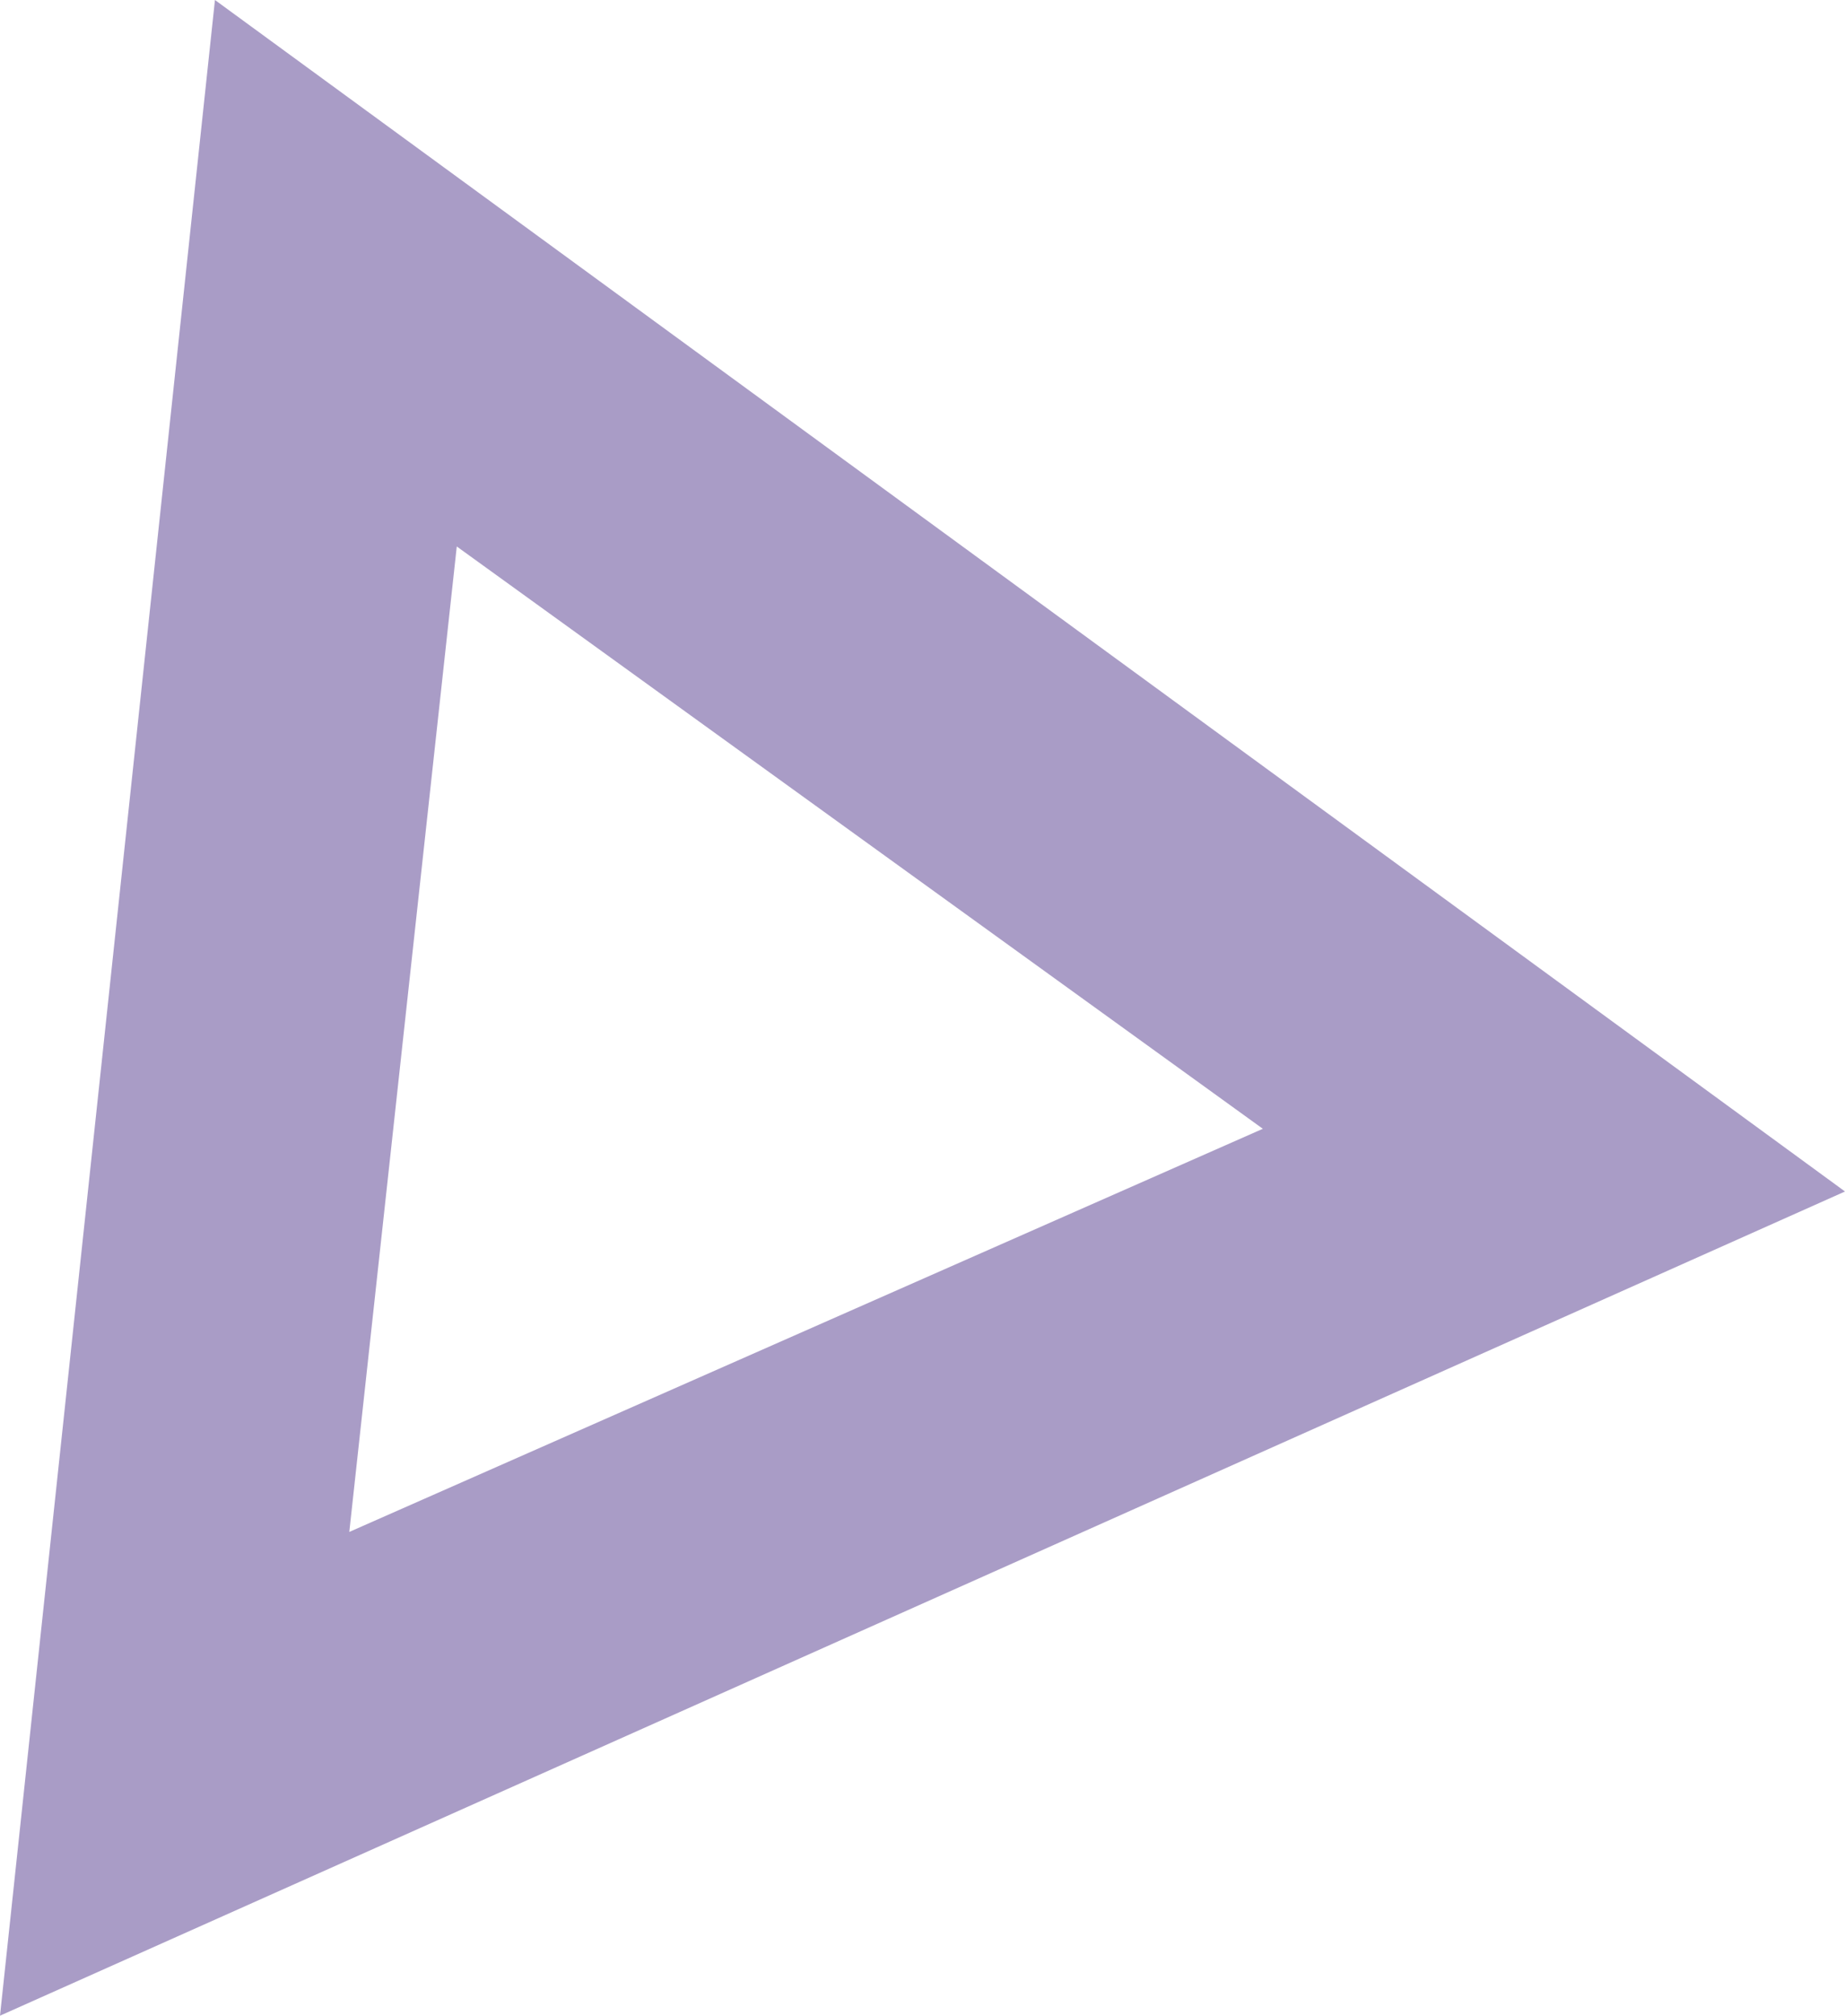 <?xml version="1.0" encoding="UTF-8"?> <!-- Generator: Adobe Illustrator 19.0.0, SVG Export Plug-In . SVG Version: 6.00 Build 0) --> <svg xmlns="http://www.w3.org/2000/svg" xmlns:xlink="http://www.w3.org/1999/xlink" id="Layer_1" x="0px" y="0px" viewBox="-1350 1349.8 20.6 22.5" style="enable-background:new -1350 1349.8 20.6 22.5;" xml:space="preserve"> <style type="text/css"> .st0{opacity:0.5;fill:#543B8F;enable-background:new ;} </style> <path id="Path_979" class="st0" d="M-1347.6,1349.8l-2.4,22.5l20.6-9.2L-1347.6,1349.8z M-1344.9,1355.9l9,6.5l-10.2,4.5 L-1344.9,1355.9z"></path> </svg> 